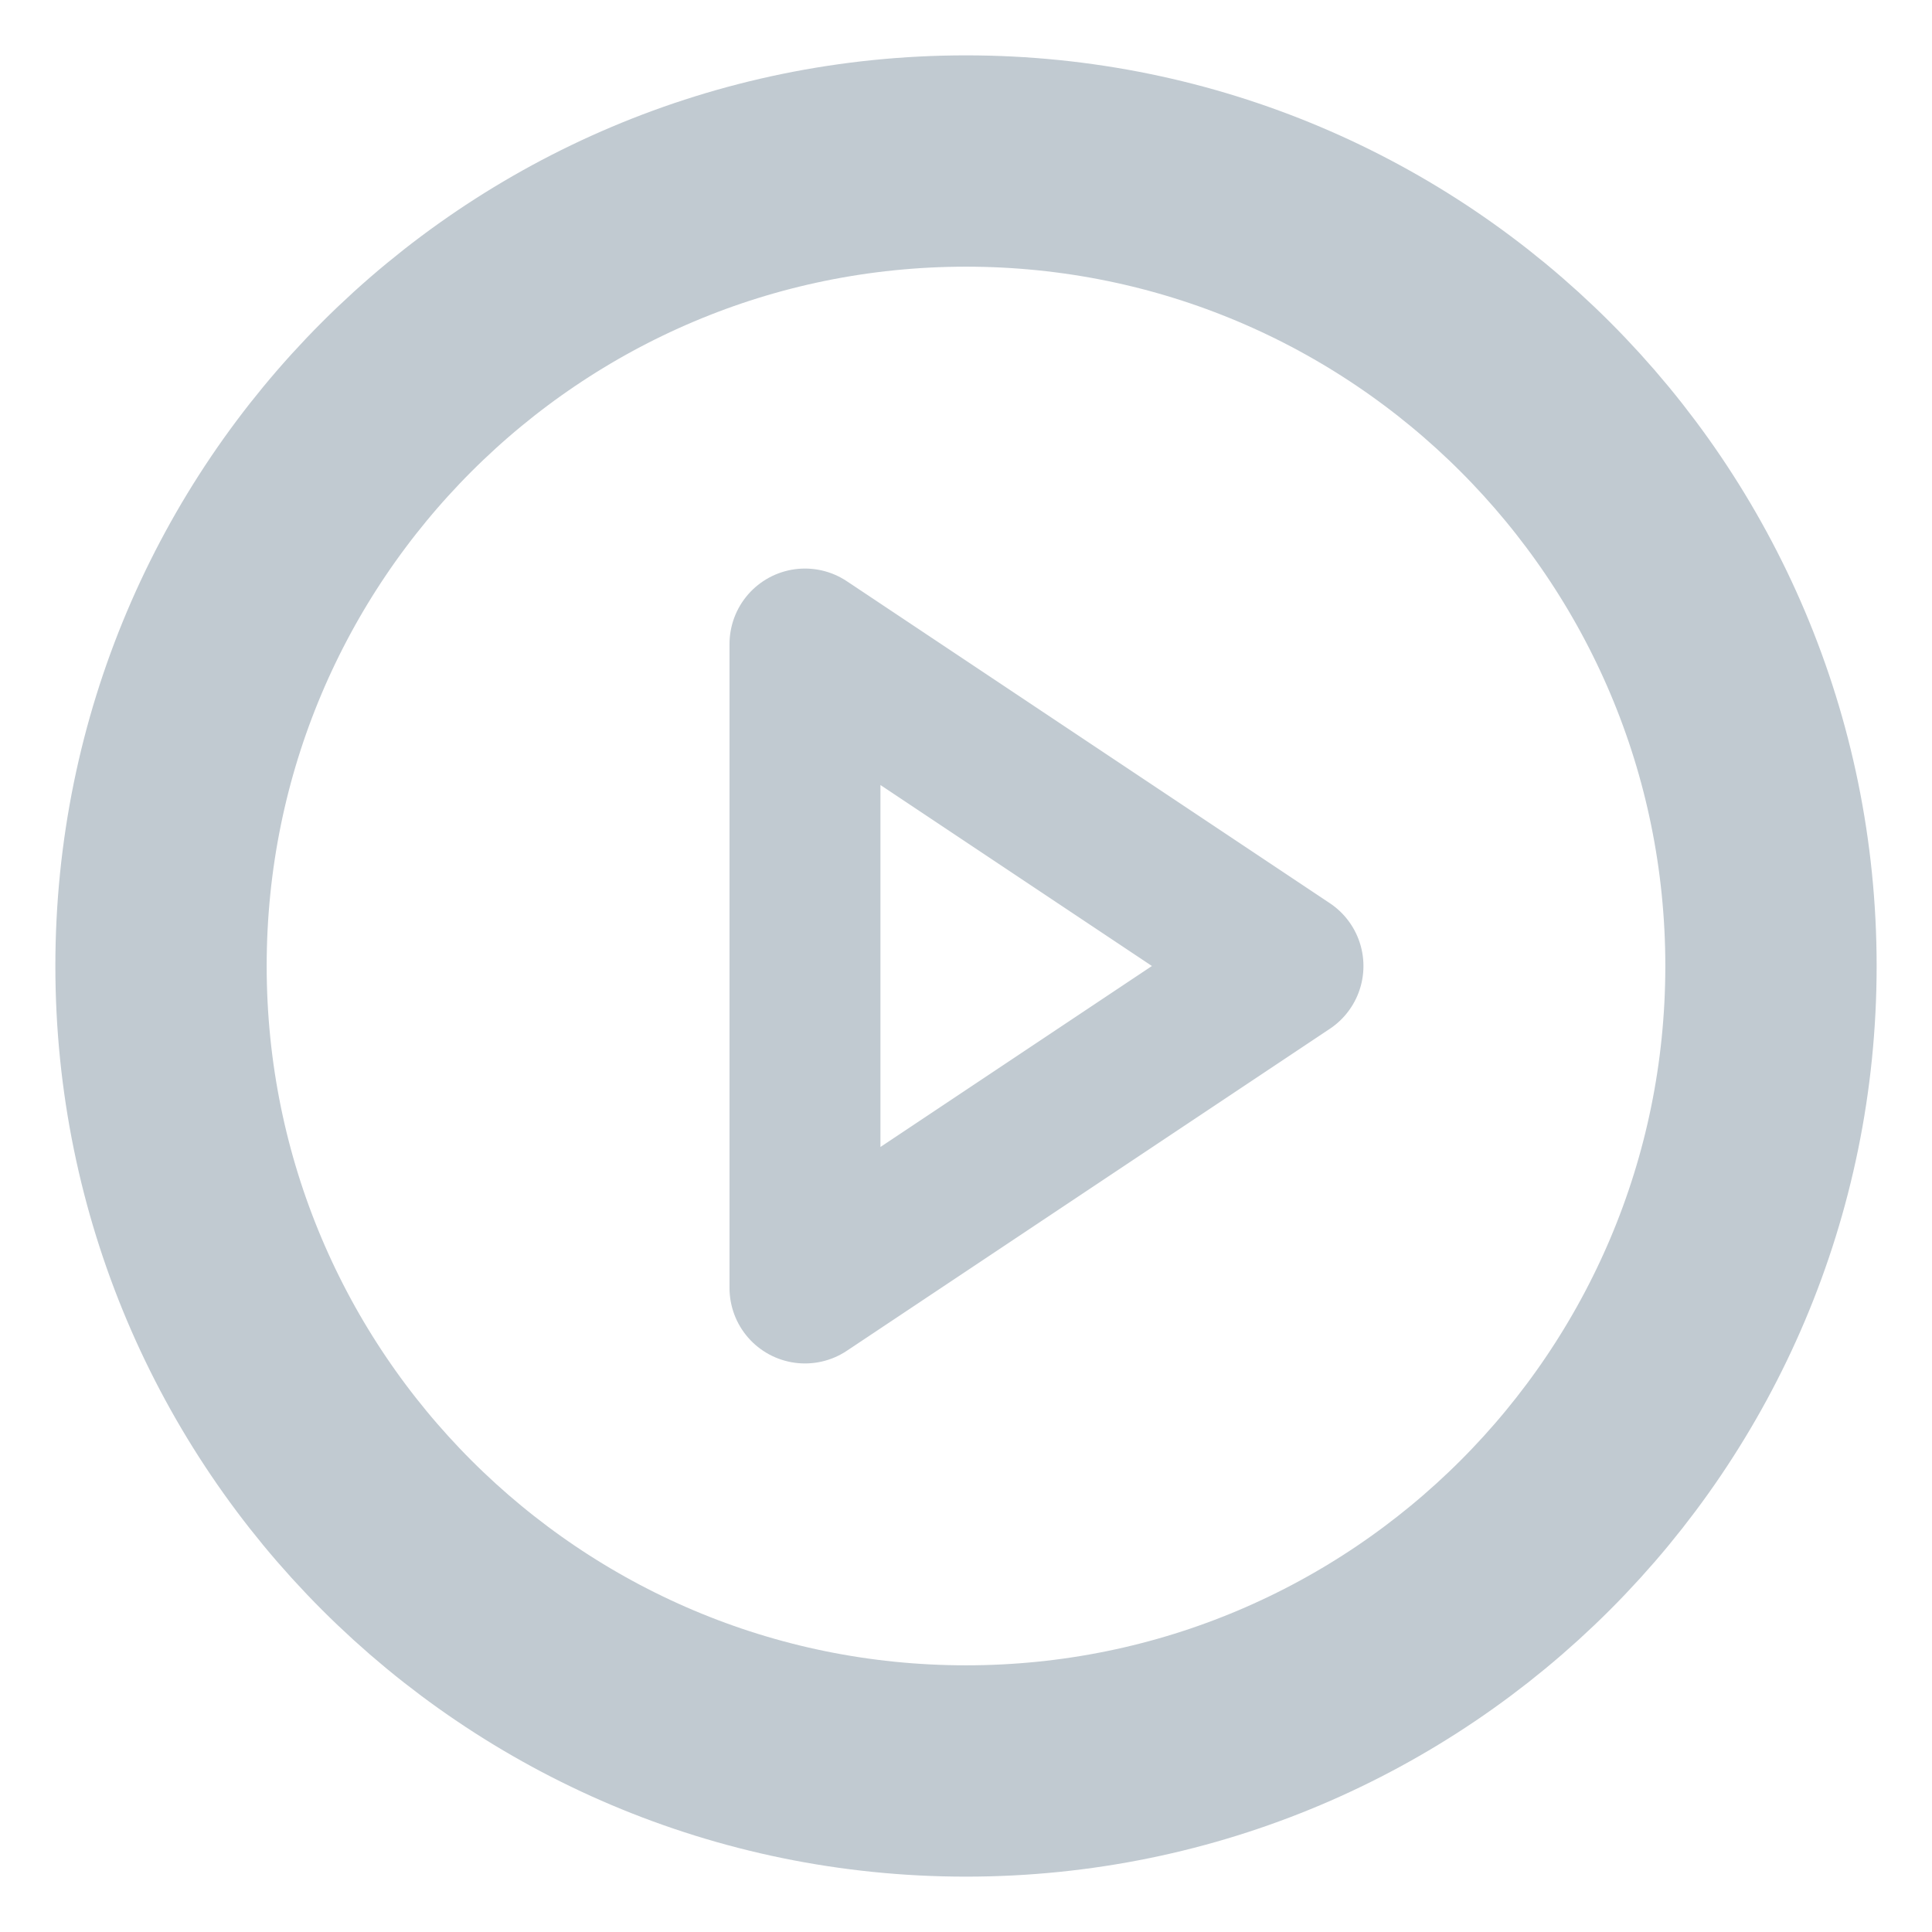 <svg xmlns="http://www.w3.org/2000/svg" width="32" height="32" viewBox="0 0 32 32" fill="none">
<g clip-path="url(#clip0_20_1057)">
<path d="M16 29.333C23.364 29.333 29.333 23.364 29.333 16C29.333 8.636 23.364 2.667 16 2.667C8.636 2.667 2.667 8.636 2.667 16C2.667 23.364 8.636 29.333 16 29.333Z" stroke="#C1CAD1" stroke-width="3.5" stroke-linecap="round" stroke-linejoin="round"/>
<path d="M13.333 10.667L21.333 16L13.333 21.333V10.667Z" stroke="#C1CAD1" stroke-width="2.5" stroke-linecap="round" stroke-linejoin="round"/>
</g>
<defs>
<clipPath id="clip0_20_1057">
<rect width="32" height="32" fill="white"/>
</clipPath>
</defs>
</svg>